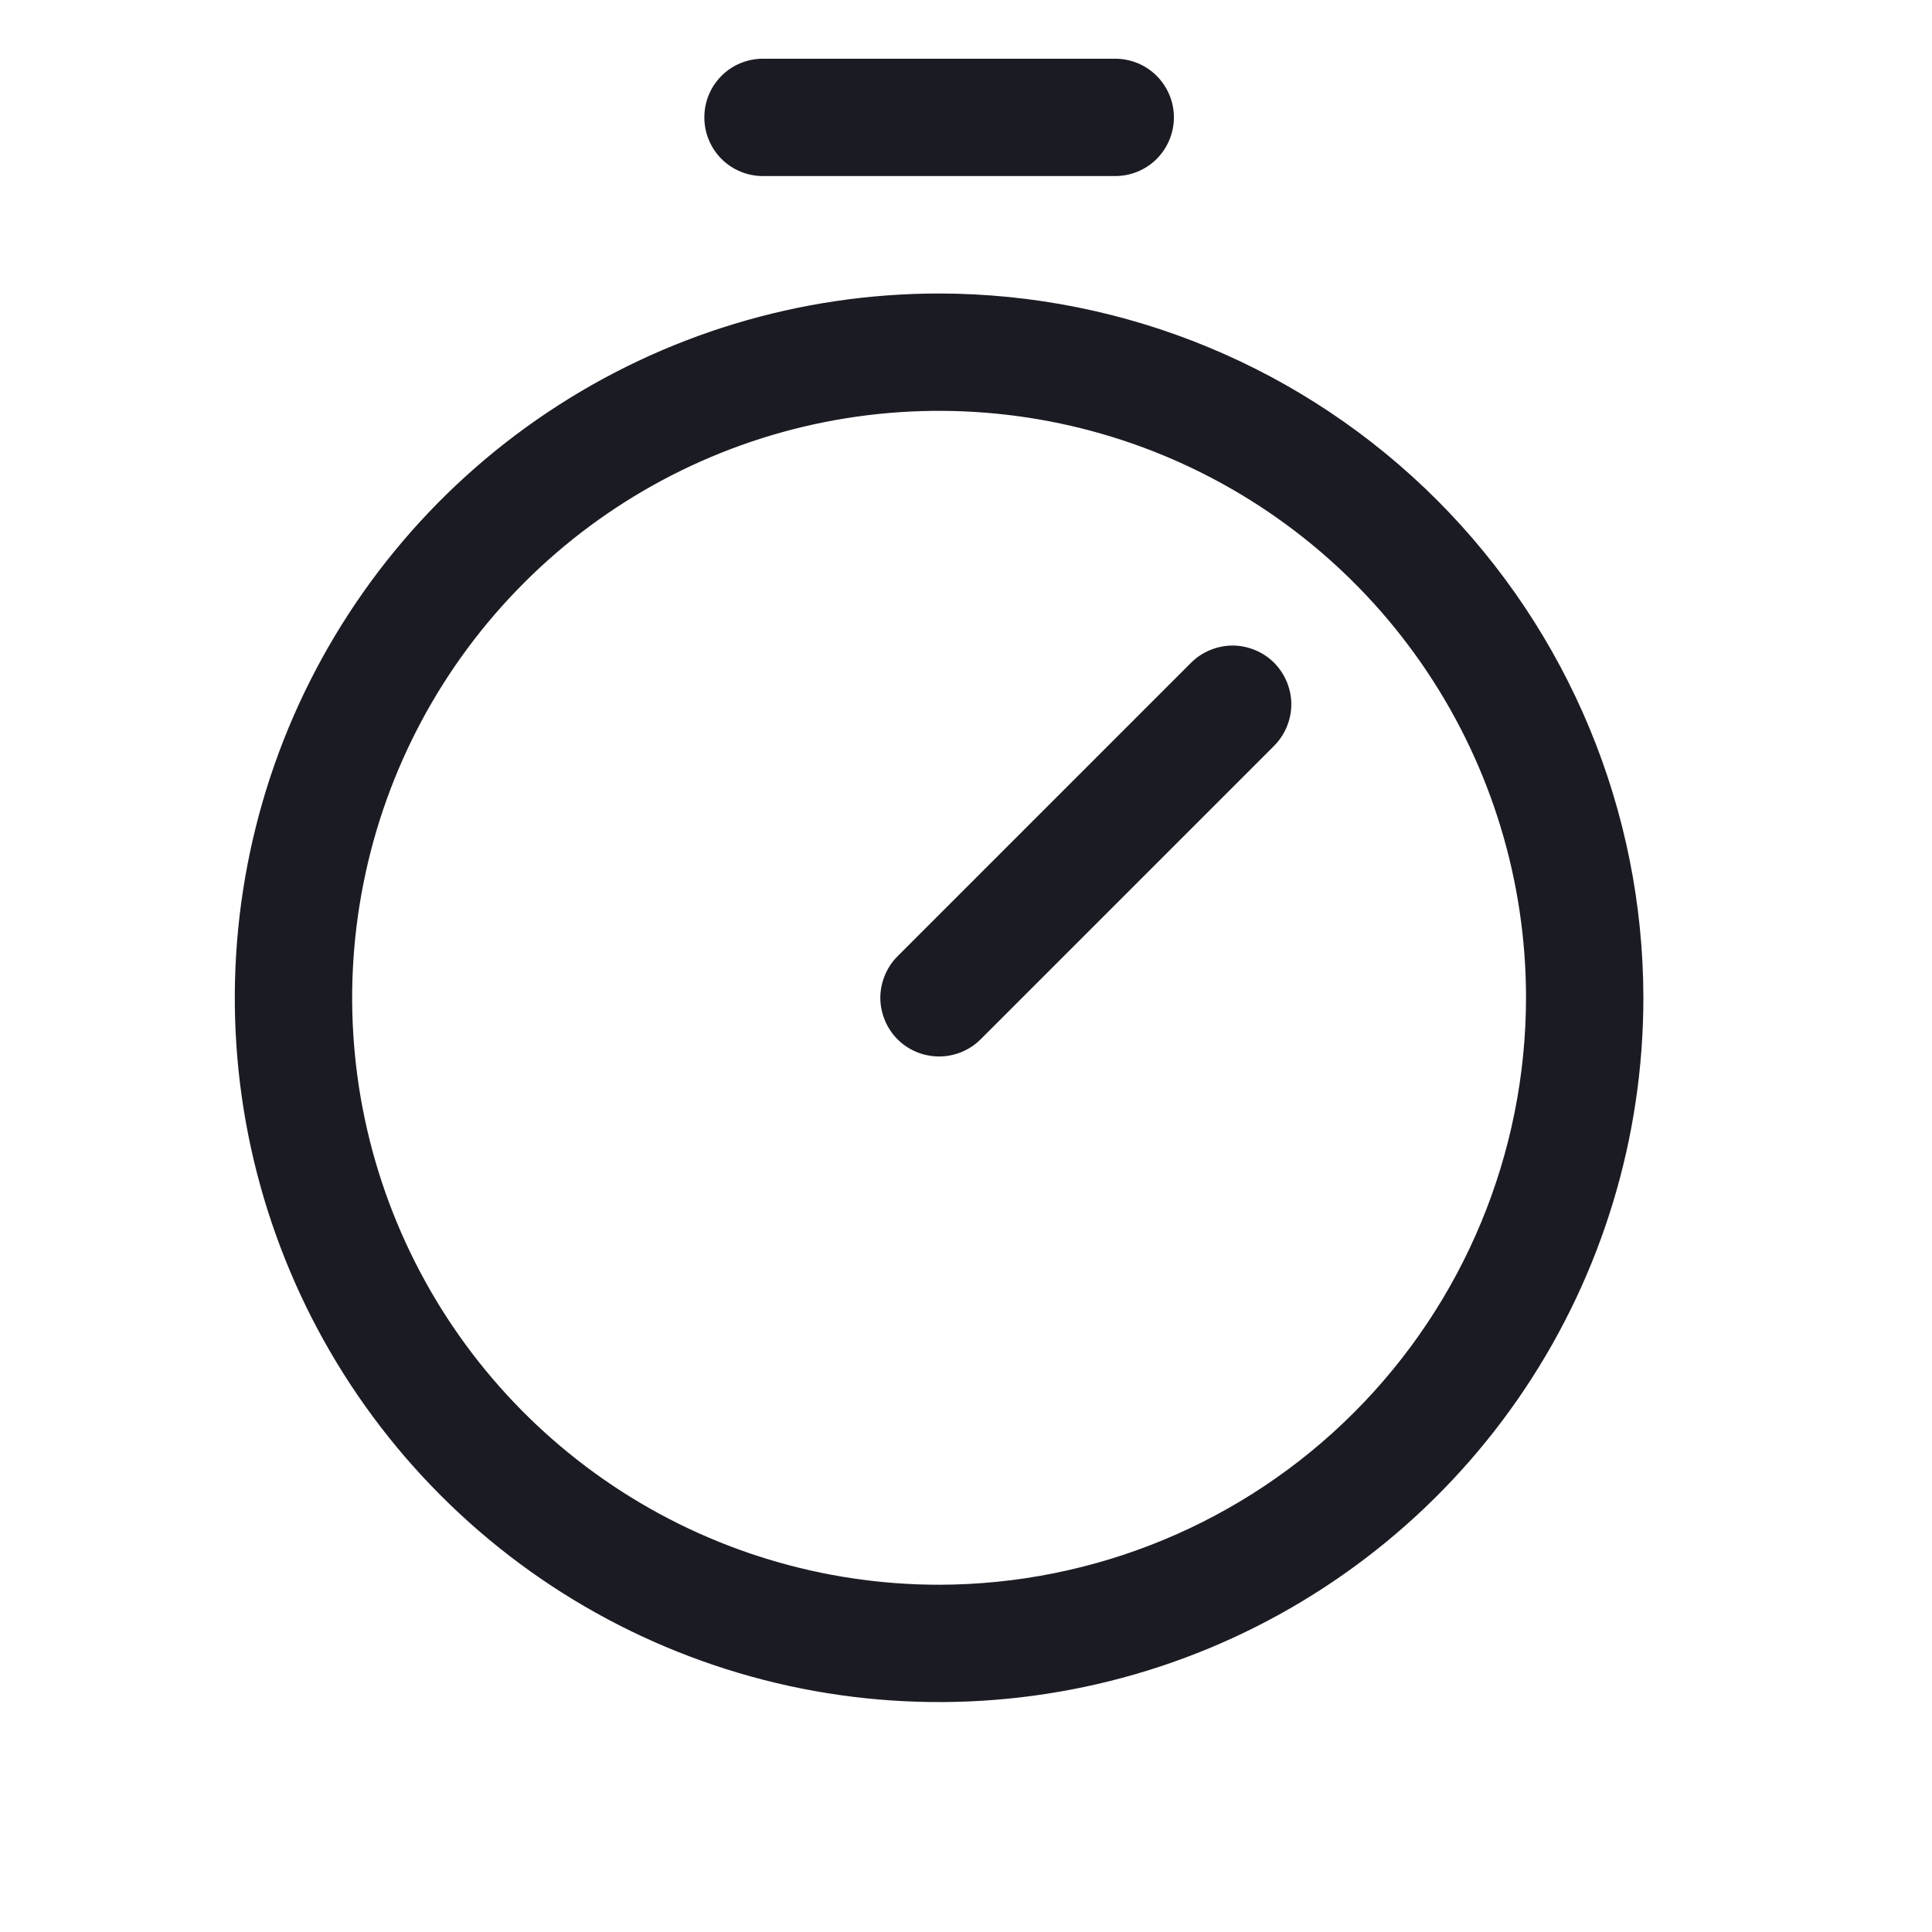 <?xml version="1.0" encoding="UTF-8"?> <svg xmlns="http://www.w3.org/2000/svg" width="23" height="23" viewBox="0 0 23 23" fill="none"> <path d="M11.18 3.494C9.521 3.494 7.9 3.985 6.521 4.907C5.142 5.828 4.068 7.138 3.433 8.67C2.799 10.202 2.633 11.888 2.956 13.514C3.28 15.14 4.078 16.635 5.251 17.807C6.423 18.98 7.917 19.778 9.544 20.102C11.17 20.425 12.856 20.259 14.388 19.625C15.92 18.99 17.23 17.915 18.151 16.537C19.073 15.158 19.564 13.537 19.564 11.878C19.562 9.655 18.677 7.524 17.106 5.952C15.534 4.38 13.403 3.496 11.18 3.494ZM11.18 18.866C9.798 18.866 8.447 18.456 7.298 17.688C6.149 16.92 5.253 15.829 4.724 14.552C4.195 13.275 4.057 11.871 4.327 10.515C4.596 9.16 5.262 7.915 6.239 6.938C7.216 5.96 8.461 5.295 9.816 5.025C11.172 4.756 12.577 4.894 13.854 5.423C15.13 5.952 16.221 6.847 16.989 7.996C17.757 9.145 18.167 10.496 18.167 11.878C18.165 13.731 17.428 15.507 16.118 16.817C14.808 18.127 13.032 18.863 11.18 18.866ZM15.168 7.89C15.232 7.955 15.284 8.032 15.319 8.117C15.354 8.202 15.373 8.293 15.373 8.385C15.373 8.477 15.354 8.567 15.319 8.652C15.284 8.737 15.232 8.814 15.168 8.879L11.674 12.373C11.609 12.438 11.532 12.489 11.447 12.524C11.362 12.559 11.271 12.577 11.18 12.577C11.088 12.577 10.997 12.559 10.912 12.524C10.827 12.489 10.75 12.438 10.685 12.373C10.62 12.308 10.569 12.231 10.534 12.146C10.499 12.061 10.48 11.97 10.48 11.878C10.48 11.787 10.499 11.696 10.534 11.611C10.569 11.526 10.62 11.449 10.685 11.384L14.179 7.89C14.244 7.825 14.321 7.774 14.406 7.739C14.491 7.704 14.581 7.685 14.673 7.685C14.765 7.685 14.856 7.704 14.941 7.739C15.026 7.774 15.103 7.825 15.168 7.89ZM8.385 1.397C8.385 1.212 8.458 1.034 8.589 0.903C8.72 0.772 8.898 0.699 9.083 0.699H13.276C13.461 0.699 13.639 0.772 13.77 0.903C13.901 1.034 13.975 1.212 13.975 1.397C13.975 1.583 13.901 1.76 13.77 1.892C13.639 2.023 13.461 2.096 13.276 2.096H9.083C8.898 2.096 8.72 2.023 8.589 1.892C8.458 1.76 8.385 1.583 8.385 1.397Z" fill="#1B1C23"></path> </svg> 